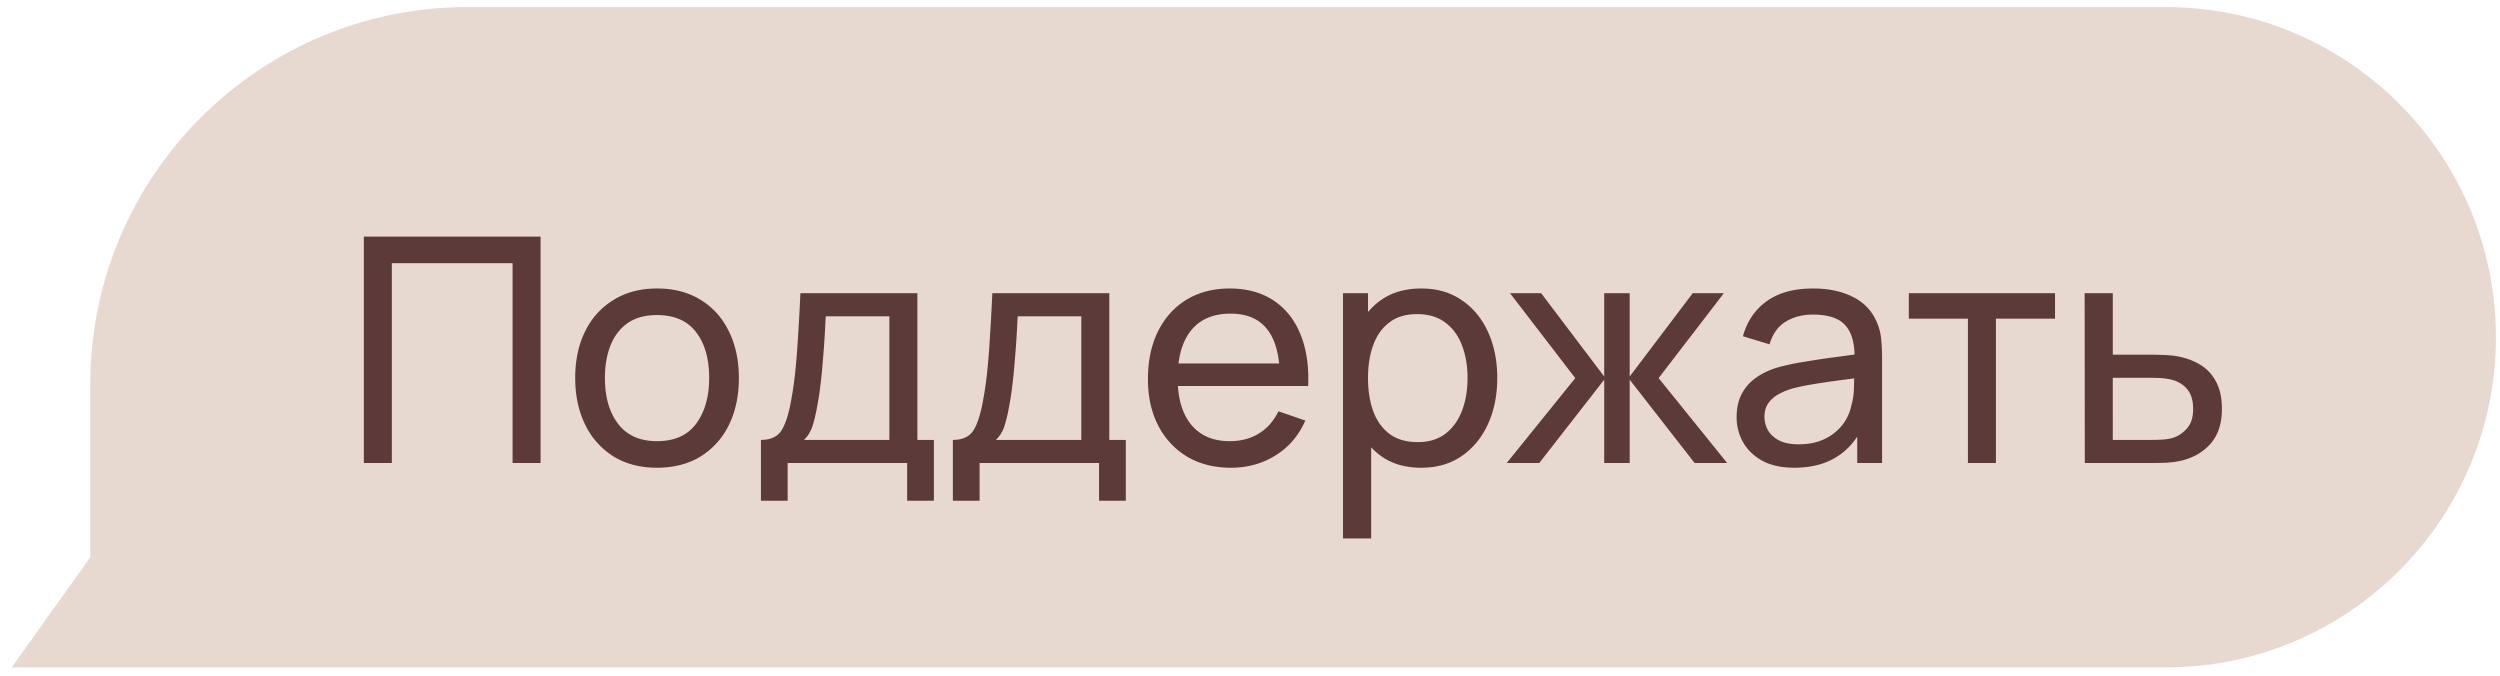 <?xml version="1.0" encoding="UTF-8"?> <svg xmlns="http://www.w3.org/2000/svg" width="159" height="43" fill="none"><path fill="#E8D9D0" d="M5.74 35.448v7h-5zM5.74 24.448c0-13.255 10.745-24 24-24h108c11.598 0 21 9.402 21 21s-9.402 21-21 21h-132z"></path><path fill="#5C3A3A" d="M23.14 29.448v-14.4h11.24v14.4H32.6v-12.71h-7.68v12.71zm18.643.3q-1.61 0-2.78-.73a4.84 4.84 0 0 1-1.79-2.02q-.63-1.29-.63-2.96 0-1.7.64-2.98a4.76 4.76 0 0 1 1.81-1.99q1.17-.72 2.75-.72 1.62 0 2.79.73 1.17.72 1.79 2.01.63 1.28.63 2.95 0 1.69-.63 2.98a4.83 4.83 0 0 1-1.8 2.01q-1.17.72-2.78.72m0-1.69q1.68 0 2.5-1.12t.82-2.9q0-1.83-.83-2.91-.83-1.09-2.49-1.09-1.13 0-1.86.51t-1.09 1.41-.36 2.08q0 1.82.84 2.92t2.47 1.1m6.612 3.79v-3.87q.91 0 1.3-.59.39-.6.63-1.97.16-.86.26-1.84t.17-2.18q.08-1.21.15-2.75h7.44v9.33h1.05v3.87h-1.7v-2.4h-7.6v2.4zm2.74-3.87h5.43v-7.86h-4.05q-.03.71-.08 1.49a60 60 0 0 1-.12 1.54q-.06.77-.15 1.46-.08.68-.19 1.22-.13.75-.3 1.27t-.54.88m9.467 3.87v-3.87q.91 0 1.3-.59.39-.6.63-1.97.16-.86.26-1.84t.17-2.18q.08-1.21.15-2.75h7.44v9.33h1.05v3.87h-1.7v-2.4h-7.6v2.4zm2.74-3.87h5.43v-7.86h-4.05q-.03.71-.08 1.49a60 60 0 0 1-.12 1.54q-.06.77-.15 1.46-.08.68-.19 1.22a9 9 0 0 1-.3 1.27 2.1 2.1 0 0 1-.54.88m14.947 1.77q-1.59 0-2.78-.7a4.9 4.9 0 0 1-1.84-1.97q-.66-1.27-.66-2.96 0-1.77.65-3.06.65-1.3 1.81-2 1.17-.71 2.74-.71 1.63 0 2.77.75 1.15.75 1.72 2.14.58 1.39.5 3.31h-1.8v-.64q-.03-1.989-.81-2.97-.78-.99-2.32-.99-1.65 0-2.51 1.06t-.86 3.04q0 1.91.86 2.96t2.45 1.05q1.07 0 1.86-.49.79-.489 1.24-1.41l1.71.59q-.63 1.431-1.9 2.22-1.26.78-2.83.78m-3.99-5.2v-1.43h7.98v1.43zm16.086 5.2q-1.52 0-2.56-.75-1.04-.76-1.58-2.05-.53-1.299-.53-2.91 0-1.63.53-2.92.54-1.29 1.58-2.03 1.05-.74 2.57-.74 1.5 0 2.58.75 1.09.74 1.67 2.03t.58 2.91-.58 2.91-1.67 2.05q-1.08.75-2.59.75m-4.97 4.5v-15.6h1.59v7.95h.2v7.65zm4.75-6.13q1.071 0 1.77-.54t1.05-1.46q.35-.93.35-2.08 0-1.14-.35-2.06-.34-.92-1.06-1.46-.71-.54-1.81-.54-1.05 0-1.74.52-.69.51-1.03 1.43-.34.91-.34 2.11 0 1.18.33 2.11.34.92 1.04 1.45.7.52 1.79.52m5.662 1.33 4.36-5.4-4.15-5.4h1.98l4.01 5.3v-5.3h1.62v5.3l4.01-5.3h1.98l-4.15 5.4 4.36 5.4h-2.07l-4.13-5.3v5.3h-1.62v-5.3l-4.13 5.3zm18.293.3q-1.21 0-2.03-.44-.81-.45-1.23-1.18a3.2 3.2 0 0 1-.41-1.6q0-.849.32-1.47.33-.63.92-1.04.591-.42 1.41-.66a16 16 0 0 1 1.72-.36q.96-.16 1.94-.29.981-.13 1.83-.25l-.64.37q.03-1.44-.58-2.13-.6-.69-2.08-.69-.98 0-1.72.45-.73.441-1.03 1.44l-1.69-.51q.39-1.42 1.51-2.23t2.95-.81q1.47 0 2.52.53a3.08 3.08 0 0 1 1.52 1.58 3.4 3.4 0 0 1 .29 1.09q.06.58.06 1.22v6.68h-1.58v-2.59l.37.24q-.609 1.311-1.71 1.98-1.09.67-2.66.67m.27-1.49q.96 0 1.66-.34a3.2 3.2 0 0 0 1.14-.91q.43-.57.56-1.24.15-.5.16-1.11.02-.62.02-.95l.62.27q-.87.12-1.71.23t-1.59.24q-.75.12-1.35.29-.44.141-.83.36a1.9 1.9 0 0 0-.62.57q-.23.34-.23.85 0 .441.22.84.23.4.7.65.48.25 1.25.25m10.77 1.19v-9.18h-3.76v-1.62h9.3v1.62h-3.76v9.18zm7.433 0-.01-10.8h1.79v3.91h2.33q.471 0 .96.02.49.021.85.09.84.16 1.47.56t.98 1.09q.35.68.35 1.69 0 1.401-.73 2.22-.72.81-1.89 1.08-.4.09-.92.12-.51.02-.97.02zm1.78-1.47h2.46q.3 0 .67-.02t.66-.1q.51-.15.91-.59.41-.44.41-1.26 0-.83-.4-1.28-.39-.45-1.03-.59a3.5 3.5 0 0 0-.61-.09 10 10 0 0 0-.61-.02h-2.46z"></path></svg> 